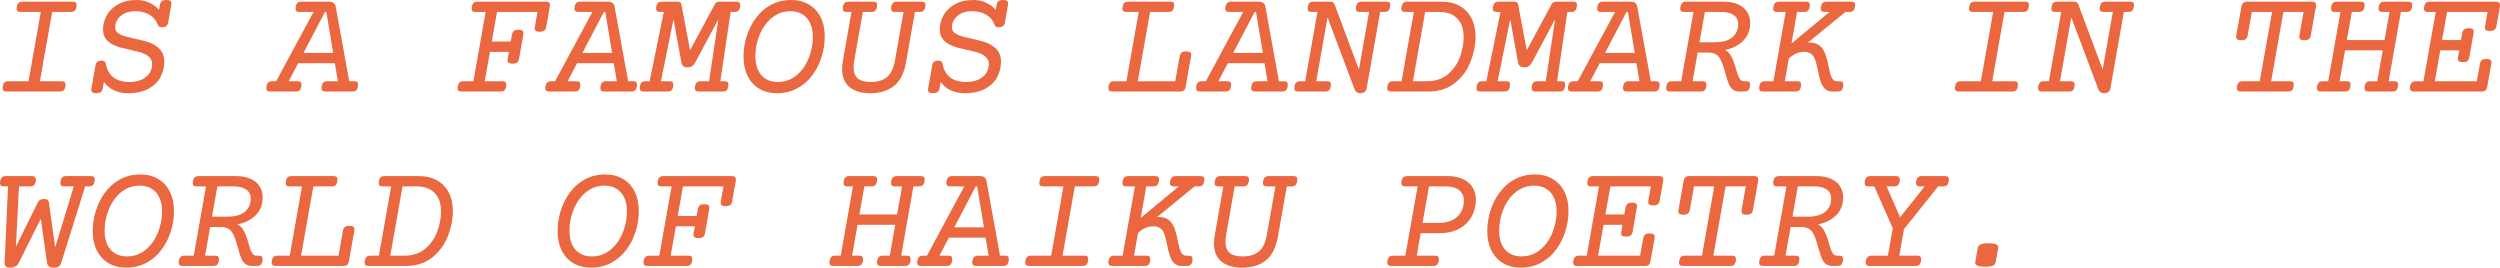 <?xml version="1.0" encoding="UTF-8"?> <svg xmlns="http://www.w3.org/2000/svg" viewBox="0 0 257.984 27.617" fill="none"><path d="M7.492 0.172C7.638 0.172 7.742 0.198 7.805 0.25C7.872 0.302 7.906 0.391 7.906 0.516C7.906 0.594 7.901 0.656 7.891 0.703C7.854 0.896 7.792 1.034 7.703 1.117C7.615 1.195 7.482 1.234 7.305 1.234H5.383L4.117 8.383H6.352C6.497 8.383 6.602 8.409 6.664 8.461C6.732 8.513 6.766 8.602 6.766 8.727C6.766 8.805 6.76 8.867 6.75 8.914C6.719 9.107 6.659 9.245 6.57 9.328C6.482 9.406 6.349 9.445 6.172 9.445H0.688C0.542 9.445 0.435 9.419 0.367 9.367C0.299 9.31 0.266 9.219 0.266 9.094C0.266 9.057 0.271 8.997 0.281 8.914C0.318 8.721 0.38 8.586 0.469 8.508C0.557 8.424 0.69 8.383 0.867 8.383H2.945L4.211 1.234H2.133C1.987 1.234 1.88 1.208 1.813 1.156C1.75 1.104 1.719 1.016 1.719 0.891C1.719 0.813 1.724 0.75 1.734 0.703C1.771 0.51 1.833 0.375 1.922 0.297C2.01 0.214 2.143 0.172 2.32 0.172H7.492Z" fill="#EA673F"></path><path d="M17.18 0C17.362 0 17.492 0.029 17.57 0.086C17.648 0.138 17.688 0.227 17.688 0.352C17.688 0.372 17.682 0.424 17.672 0.508L17.359 2.305C17.328 2.487 17.26 2.617 17.156 2.695C17.057 2.773 16.898 2.813 16.68 2.813C16.487 2.813 16.365 2.745 16.313 2.609C16.141 2.135 15.852 1.776 15.445 1.531C15.039 1.281 14.547 1.156 13.969 1.156C13.51 1.156 13.125 1.24 12.812 1.406C12.5 1.573 12.266 1.784 12.109 2.039C11.958 2.289 11.883 2.547 11.883 2.813C11.883 3.016 11.948 3.185 12.078 3.32C12.214 3.451 12.406 3.565 12.656 3.664C12.896 3.758 13.307 3.865 13.891 3.984C14.359 4.089 14.742 4.182 15.039 4.266C15.341 4.349 15.62 4.461 15.875 4.602C16.219 4.789 16.484 5.026 16.672 5.313C16.859 5.594 16.953 5.951 16.953 6.383C16.953 6.914 16.828 7.427 16.578 7.922C16.333 8.411 15.927 8.818 15.359 9.141C14.797 9.458 14.073 9.617 13.188 9.617C12.661 9.617 12.185 9.518 11.758 9.32C11.336 9.117 10.992 8.831 10.727 8.461L10.609 9.109C10.578 9.292 10.51 9.422 10.406 9.5C10.307 9.578 10.151 9.617 9.937 9.617C9.755 9.617 9.622 9.589 9.539 9.531C9.461 9.479 9.422 9.391 9.422 9.266C9.422 9.234 9.427 9.182 9.438 9.109L9.852 6.766C9.883 6.583 9.948 6.453 10.047 6.375C10.151 6.297 10.31 6.258 10.523 6.258C10.753 6.258 10.885 6.367 10.922 6.586C11.026 7.19 11.284 7.654 11.695 7.977C12.107 8.299 12.654 8.461 13.336 8.461C13.841 8.461 14.271 8.378 14.625 8.211C14.984 8.044 15.253 7.82 15.43 7.539C15.612 7.258 15.703 6.953 15.703 6.625C15.703 6.385 15.641 6.185 15.516 6.023C15.391 5.862 15.214 5.721 14.984 5.602C14.797 5.508 14.583 5.427 14.344 5.359C14.104 5.292 13.799 5.219 13.43 5.141C13.034 5.052 12.716 4.977 12.477 4.914C12.237 4.852 12.01 4.771 11.797 4.672C11.427 4.505 11.141 4.292 10.937 4.031C10.734 3.771 10.633 3.437 10.633 3.031C10.633 2.547 10.755 2.073 11 1.609C11.25 1.146 11.635 0.763 12.156 0.461C12.682 0.154 13.336 0 14.117 0C14.581 0 15.016 0.094 15.422 0.281C15.828 0.469 16.156 0.716 16.406 1.023L16.5 0.508C16.531 0.326 16.596 0.195 16.695 0.117C16.799 0.039 16.961 0 17.18 0Z" fill="#EA673F"></path><path d="M33.945 0.172C34.154 0.172 34.312 0.214 34.422 0.297C34.536 0.375 34.609 0.503 34.641 0.68L36.039 8.383H36.539C36.685 8.383 36.789 8.409 36.852 8.461C36.919 8.513 36.953 8.602 36.953 8.727C36.953 8.805 36.948 8.867 36.938 8.914C36.906 9.107 36.846 9.245 36.758 9.328C36.669 9.406 36.537 9.445 36.359 9.445H33.594C33.448 9.445 33.341 9.419 33.273 9.367C33.206 9.31 33.172 9.219 33.172 9.094C33.172 9.057 33.177 8.997 33.187 8.914C33.224 8.721 33.286 8.586 33.375 8.508C33.463 8.424 33.596 8.383 33.773 8.383H34.867L34.555 6.523H30.766L29.789 8.383H30.695C30.841 8.383 30.945 8.409 31.008 8.461C31.076 8.513 31.109 8.602 31.109 8.727C31.109 8.805 31.104 8.867 31.094 8.914C31.063 9.107 31.003 9.245 30.914 9.328C30.826 9.406 30.693 9.445 30.516 9.445H27.906C27.76 9.445 27.654 9.419 27.586 9.367C27.518 9.31 27.484 9.219 27.484 9.094C27.484 9.057 27.49 8.997 27.5 8.914C27.537 8.721 27.599 8.586 27.688 8.508C27.776 8.424 27.909 8.383 28.086 8.383H28.5L32.352 1.234H30.914C30.768 1.234 30.661 1.208 30.594 1.156C30.531 1.104 30.5 1.016 30.5 0.891C30.5 0.813 30.505 0.75 30.516 0.703C30.552 0.51 30.615 0.375 30.703 0.297C30.792 0.214 30.924 0.172 31.102 0.172H33.945ZM33.531 1.234L31.32 5.461H34.383L33.68 1.234H33.531Z" fill="#EA673F"></path><path d="M56.336 0.172C56.482 0.172 56.586 0.198 56.648 0.25C56.716 0.302 56.75 0.391 56.75 0.516C56.75 0.594 56.745 0.656 56.734 0.703L56.367 2.766C56.336 2.948 56.268 3.078 56.164 3.156C56.065 3.234 55.909 3.273 55.695 3.273C55.513 3.273 55.38 3.247 55.297 3.195C55.219 3.138 55.18 3.047 55.18 2.922C55.18 2.891 55.185 2.839 55.195 2.766L55.469 1.234H51.289L50.75 4.289H52.703L52.828 3.578C52.865 3.396 52.932 3.266 53.031 3.188C53.136 3.109 53.294 3.07 53.508 3.07C53.685 3.07 53.812 3.099 53.891 3.156C53.974 3.208 54.016 3.294 54.016 3.414C54.016 3.482 54.01 3.536 54 3.578L53.563 6.063C53.531 6.245 53.464 6.375 53.359 6.453C53.261 6.531 53.104 6.57 52.891 6.57C52.708 6.57 52.576 6.544 52.492 6.492C52.414 6.435 52.375 6.344 52.375 6.219C52.375 6.188 52.38 6.135 52.391 6.063L52.516 5.352H50.562L50.023 8.383H51.836C51.982 8.383 52.086 8.409 52.148 8.461C52.216 8.513 52.25 8.602 52.25 8.727C52.25 8.805 52.245 8.867 52.234 8.914C52.203 9.107 52.143 9.245 52.055 9.328C51.966 9.406 51.833 9.445 51.656 9.445H47.641C47.495 9.445 47.388 9.419 47.32 9.367C47.253 9.31 47.219 9.219 47.219 9.094C47.219 9.057 47.224 8.997 47.234 8.914C47.271 8.721 47.333 8.586 47.422 8.508C47.51 8.424 47.643 8.383 47.82 8.383H48.852L50.117 1.234H49.086C48.94 1.234 48.833 1.208 48.766 1.156C48.703 1.104 48.672 1.016 48.672 0.891C48.672 0.813 48.677 0.75 48.688 0.703C48.724 0.51 48.787 0.375 48.875 0.297C48.964 0.214 49.096 0.172 49.274 0.172H56.336Z" fill="#EA673F"></path><path d="M62.726 0.172C62.935 0.172 63.094 0.214 63.203 0.297C63.318 0.375 63.391 0.503 63.422 0.68L64.82 8.383H65.32C65.466 8.383 65.57 8.409 65.633 8.461C65.701 8.513 65.734 8.602 65.734 8.727C65.734 8.805 65.729 8.867 65.719 8.914C65.688 9.107 65.628 9.245 65.539 9.328C65.451 9.406 65.318 9.445 65.141 9.445H62.375C62.229 9.445 62.122 9.419 62.055 9.367C61.987 9.31 61.953 9.219 61.953 9.094C61.953 9.057 61.958 8.997 61.969 8.914C62.005 8.721 62.068 8.586 62.156 8.508C62.245 8.424 62.378 8.383 62.555 8.383H63.648L63.336 6.523H59.547L58.57 8.383H59.477C59.622 8.383 59.727 8.409 59.789 8.461C59.857 8.513 59.891 8.602 59.891 8.727C59.891 8.805 59.885 8.867 59.875 8.914C59.844 9.107 59.784 9.245 59.695 9.328C59.607 9.406 59.474 9.445 59.297 9.445H56.688C56.542 9.445 56.435 9.419 56.367 9.367C56.3 9.31 56.266 9.219 56.266 9.094C56.266 9.057 56.271 8.997 56.281 8.914C56.318 8.721 56.38 8.586 56.469 8.508C56.557 8.424 56.69 8.383 56.867 8.383H57.281L61.133 1.234H59.695C59.549 1.234 59.443 1.208 59.375 1.156C59.312 1.104 59.281 1.016 59.281 0.891C59.281 0.813 59.286 0.75 59.297 0.703C59.333 0.51 59.396 0.375 59.484 0.297C59.573 0.214 59.706 0.172 59.883 0.172H62.726ZM62.312 1.234L60.102 5.461H63.164L62.461 1.234H62.312Z" fill="#EA673F"></path><path d="M75.977 0.172C76.122 0.172 76.227 0.198 76.289 0.25C76.357 0.302 76.391 0.391 76.391 0.516C76.391 0.594 76.385 0.656 76.375 0.703C76.339 0.896 76.276 1.034 76.187 1.117C76.099 1.195 75.966 1.234 75.789 1.234H75.398L74.336 8.383H74.758C74.904 8.383 75.008 8.409 75.07 8.461C75.138 8.513 75.172 8.602 75.172 8.727C75.172 8.805 75.167 8.867 75.156 8.914C75.125 9.107 75.065 9.245 74.976 9.328C74.888 9.406 74.755 9.445 74.578 9.445H72.125C71.979 9.445 71.872 9.419 71.805 9.367C71.737 9.31 71.703 9.219 71.703 9.094C71.703 9.057 71.708 8.997 71.719 8.914C71.755 8.721 71.818 8.586 71.906 8.508C71.995 8.424 72.128 8.383 72.305 8.383H73.172L74.133 1.984L71.75 6.438C71.651 6.62 71.539 6.75 71.414 6.828C71.289 6.906 71.133 6.945 70.945 6.945C70.758 6.945 70.614 6.906 70.516 6.828C70.417 6.75 70.349 6.62 70.312 6.438L69.5 1.984L68.203 8.383H69.07C69.216 8.383 69.32 8.409 69.383 8.461C69.451 8.513 69.484 8.602 69.484 8.727C69.484 8.805 69.479 8.867 69.469 8.914C69.438 9.107 69.378 9.245 69.289 9.328C69.201 9.406 69.068 9.445 68.891 9.445H66.437C66.292 9.445 66.185 9.419 66.117 9.367C66.049 9.31 66.016 9.219 66.016 9.094C66.016 9.057 66.021 8.997 66.031 8.914C66.068 8.721 66.13 8.586 66.219 8.508C66.307 8.424 66.44 8.383 66.617 8.383H67.039L68.5 1.234H68.117C67.971 1.234 67.865 1.208 67.797 1.156C67.734 1.104 67.703 1.016 67.703 0.891C67.703 0.813 67.708 0.75 67.719 0.703C67.755 0.51 67.818 0.375 67.906 0.297C67.995 0.214 68.128 0.172 68.305 0.172H69.906C70.031 0.172 70.125 0.193 70.187 0.234C70.255 0.276 70.297 0.341 70.312 0.43L71.211 5.188L73.774 0.43C73.862 0.258 74.031 0.172 74.281 0.172H75.977Z" fill="#EA673F"></path><path d="M81.649 0C82.346 0 82.956 0.156 83.476 0.469C84.003 0.776 84.406 1.214 84.688 1.781C84.969 2.349 85.109 3.008 85.109 3.758C85.109 4.461 85.005 5.154 84.797 5.836C84.589 6.513 84.286 7.128 83.891 7.68C83.458 8.284 82.927 8.758 82.297 9.102C81.672 9.445 80.969 9.617 80.187 9.617C79.49 9.617 78.878 9.464 78.352 9.156C77.831 8.844 77.43 8.404 77.148 7.836C76.867 7.268 76.727 6.609 76.727 5.859C76.727 5.156 76.831 4.466 77.039 3.789C77.247 3.107 77.55 2.49 77.945 1.938C78.378 1.333 78.906 0.859 79.531 0.516C80.161 0.172 80.867 0 81.649 0ZM81.563 1.156C81.021 1.156 80.529 1.284 80.086 1.539C79.643 1.794 79.263 2.143 78.945 2.586C78.622 3.034 78.375 3.542 78.203 4.109C78.037 4.677 77.953 5.245 77.953 5.812C77.953 6.359 78.044 6.833 78.227 7.234C78.414 7.63 78.68 7.935 79.023 8.148C79.372 8.357 79.789 8.461 80.273 8.461C80.815 8.461 81.307 8.333 81.75 8.078C82.193 7.823 82.573 7.474 82.891 7.031C83.213 6.583 83.458 6.076 83.625 5.508C83.797 4.94 83.883 4.372 83.883 3.805C83.883 3.258 83.789 2.786 83.602 2.391C83.419 1.99 83.154 1.685 82.805 1.477C82.461 1.263 82.047 1.156 81.563 1.156Z" fill="#EA673F"></path><path d="M95.086 0.172C95.232 0.172 95.336 0.198 95.398 0.25C95.466 0.302 95.5 0.391 95.5 0.516C95.5 0.594 95.495 0.656 95.484 0.703C95.448 0.896 95.385 1.034 95.297 1.117C95.208 1.195 95.075 1.234 94.899 1.234H94.414L93.492 6.453C93.3 7.542 92.893 8.341 92.273 8.852C91.654 9.362 90.823 9.617 89.781 9.617C88.88 9.617 88.174 9.406 87.664 8.984C87.154 8.557 86.898 7.932 86.898 7.109C86.898 6.891 86.924 6.62 86.976 6.297L87.867 1.234H87.383C87.237 1.234 87.13 1.208 87.062 1.156C87 1.104 86.969 1.016 86.969 0.891C86.969 0.813 86.974 0.75 86.984 0.703C87.021 0.51 87.083 0.375 87.172 0.297C87.26 0.214 87.393 0.172 87.57 0.172H90.102C90.247 0.172 90.352 0.198 90.414 0.25C90.482 0.302 90.516 0.391 90.516 0.516C90.516 0.594 90.511 0.656 90.5 0.703C90.464 0.896 90.401 1.034 90.313 1.117C90.224 1.195 90.091 1.234 89.914 1.234H89.039L88.156 6.219C88.109 6.484 88.086 6.724 88.086 6.938C88.086 7.474 88.232 7.862 88.523 8.102C88.815 8.341 89.263 8.461 89.867 8.461C90.591 8.461 91.151 8.286 91.547 7.937C91.948 7.589 92.219 7.016 92.359 6.219L93.242 1.234H92.367C92.221 1.234 92.115 1.208 92.047 1.156C91.984 1.104 91.953 1.016 91.953 0.891C91.953 0.813 91.958 0.75 91.969 0.703C92.005 0.51 92.068 0.375 92.156 0.297C92.245 0.214 92.378 0.172 92.555 0.172H95.086Z" fill="#EA673F"></path><path d="M103.523 0C103.706 0 103.836 0.029 103.914 0.086C103.992 0.138 104.031 0.227 104.031 0.352C104.031 0.372 104.026 0.424 104.016 0.508L103.703 2.305C103.672 2.487 103.604 2.617 103.5 2.695C103.401 2.773 103.242 2.813 103.024 2.813C102.831 2.813 102.708 2.745 102.656 2.609C102.484 2.135 102.195 1.776 101.789 1.531C101.383 1.281 100.891 1.156 100.312 1.156C99.854 1.156 99.469 1.24 99.156 1.406C98.844 1.573 98.609 1.784 98.453 2.039C98.302 2.289 98.227 2.547 98.227 2.813C98.227 3.016 98.292 3.185 98.422 3.32C98.557 3.451 98.75 3.565 99 3.664C99.239 3.758 99.651 3.865 100.234 3.984C100.703 4.089 101.086 4.182 101.383 4.266C101.685 4.349 101.964 4.461 102.219 4.602C102.563 4.789 102.828 5.026 103.016 5.313C103.203 5.594 103.297 5.951 103.297 6.383C103.297 6.914 103.172 7.427 102.922 7.922C102.677 8.411 102.271 8.818 101.703 9.141C101.141 9.458 100.417 9.617 99.531 9.617C99.005 9.617 98.529 9.518 98.102 9.32C97.68 9.117 97.336 8.831 97.07 8.461L96.953 9.109C96.922 9.292 96.854 9.422 96.75 9.5C96.651 9.578 96.495 9.617 96.281 9.617C96.099 9.617 95.966 9.589 95.883 9.531C95.805 9.479 95.766 9.391 95.766 9.266C95.766 9.234 95.771 9.182 95.781 9.109L96.195 6.766C96.227 6.583 96.292 6.453 96.391 6.375C96.495 6.297 96.654 6.258 96.867 6.258C97.096 6.258 97.229 6.367 97.266 6.586C97.37 7.19 97.628 7.654 98.039 7.977C98.451 8.299 98.998 8.461 99.68 8.461C100.185 8.461 100.615 8.378 100.969 8.211C101.328 8.044 101.596 7.82 101.773 7.539C101.956 7.258 102.047 6.953 102.047 6.625C102.047 6.385 101.984 6.185 101.859 6.023C101.734 5.862 101.557 5.721 101.328 5.602C101.141 5.508 100.927 5.427 100.687 5.359C100.448 5.292 100.143 5.219 99.773 5.141C99.377 5.052 99.06 4.977 98.82 4.914C98.581 4.852 98.354 4.771 98.141 4.672C97.771 4.505 97.484 4.292 97.281 4.031C97.078 3.771 96.977 3.437 96.977 3.031C96.977 2.547 97.099 2.073 97.344 1.609C97.594 1.146 97.979 0.763 98.5 0.461C99.026 0.154 99.68 0 100.461 0C100.924 0 101.359 0.094 101.766 0.281C102.172 0.469 102.5 0.716 102.75 1.023L102.844 0.508C102.875 0.326 102.94 0.195 103.039 0.117C103.143 0.039 103.305 0 103.523 0Z" fill="#EA673F"></path><path d="M120.758 0.172C120.904 0.172 121.008 0.198 121.07 0.25C121.138 0.302 121.172 0.391 121.172 0.516C121.172 0.594 121.167 0.656 121.156 0.703C121.12 0.896 121.057 1.034 120.969 1.117C120.88 1.195 120.747 1.234 120.57 1.234H118.68L117.414 8.383H121.281L121.734 5.812C121.771 5.63 121.839 5.5 121.938 5.422C122.042 5.344 122.201 5.305 122.414 5.305C122.591 5.305 122.719 5.333 122.797 5.391C122.88 5.443 122.922 5.529 122.922 5.648C122.922 5.716 122.917 5.771 122.906 5.812L122.359 8.914C122.328 9.107 122.268 9.245 122.18 9.328C122.091 9.406 121.958 9.445 121.781 9.445H114.797C114.651 9.445 114.544 9.419 114.477 9.367C114.409 9.31 114.375 9.219 114.375 9.094C114.375 9.057 114.38 8.997 114.391 8.914C114.427 8.721 114.49 8.586 114.578 8.508C114.667 8.424 114.8 8.383 114.977 8.383H116.242L117.508 1.234H116.242C116.096 1.234 115.989 1.208 115.922 1.156C115.859 1.104 115.828 1.016 115.828 0.891C115.828 0.813 115.833 0.75 115.844 0.703C115.88 0.51 115.943 0.375 116.031 0.297C116.12 0.214 116.253 0.172 116.43 0.172H120.758Z" fill="#EA673F"></path><path d="M129.883 0.172C130.091 0.172 130.25 0.214 130.359 0.297C130.474 0.375 130.547 0.503 130.578 0.68L131.977 8.383H132.476C132.622 8.383 132.726 8.409 132.789 8.461C132.857 8.513 132.891 8.602 132.891 8.727C132.891 8.805 132.885 8.867 132.875 8.914C132.844 9.107 132.784 9.245 132.695 9.328C132.607 9.406 132.474 9.445 132.297 9.445H129.531C129.385 9.445 129.279 9.419 129.211 9.367C129.143 9.31 129.109 9.219 129.109 9.094C129.109 9.057 129.115 8.997 129.125 8.914C129.161 8.721 129.224 8.586 129.312 8.508C129.401 8.424 129.534 8.383 129.711 8.383H130.805L130.492 6.523H126.703L125.727 8.383H126.633C126.779 8.383 126.883 8.409 126.945 8.461C127.013 8.513 127.047 8.602 127.047 8.727C127.047 8.805 127.042 8.867 127.031 8.914C127 9.107 126.94 9.245 126.852 9.328C126.763 9.406 126.63 9.445 126.453 9.445H123.844C123.698 9.445 123.591 9.419 123.524 9.367C123.456 9.31 123.422 9.219 123.422 9.094C123.422 9.057 123.427 8.997 123.438 8.914C123.474 8.721 123.537 8.586 123.625 8.508C123.714 8.424 123.846 8.383 124.023 8.383H124.437L128.289 1.234H126.852C126.706 1.234 126.599 1.208 126.531 1.156C126.469 1.104 126.438 1.016 126.438 0.891C126.438 0.813 126.443 0.75 126.453 0.703C126.49 0.51 126.552 0.375 126.641 0.297C126.729 0.214 126.862 0.172 127.039 0.172H129.883ZM129.469 1.234L127.258 5.461H130.32L129.617 1.234H129.469Z" fill="#EA673F"></path><path d="M143.055 0.172C143.201 0.172 143.305 0.198 143.367 0.25C143.435 0.302 143.469 0.391 143.469 0.516C143.469 0.594 143.464 0.656 143.453 0.703C143.417 0.896 143.354 1.034 143.266 1.117C143.177 1.195 143.044 1.234 142.867 1.234H142.422L141.023 9.156C140.997 9.297 140.93 9.409 140.82 9.492C140.711 9.576 140.557 9.617 140.359 9.617C140.073 9.617 139.878 9.474 139.774 9.187L137.016 1.844H136.984L135.828 8.383H136.93C137.075 8.383 137.18 8.409 137.242 8.461C137.31 8.513 137.344 8.602 137.344 8.727C137.344 8.805 137.338 8.867 137.328 8.914C137.297 9.107 137.237 9.245 137.148 9.328C137.06 9.406 136.927 9.445 136.75 9.445H133.984C133.839 9.445 133.732 9.419 133.664 9.367C133.596 9.31 133.562 9.219 133.562 9.094C133.562 9.057 133.568 8.997 133.578 8.914C133.615 8.721 133.677 8.586 133.766 8.508C133.854 8.424 133.987 8.383 134.164 8.383H134.688L135.953 1.234H135.352C135.206 1.234 135.099 1.208 135.031 1.156C134.969 1.104 134.938 1.016 134.938 0.891C134.938 0.813 134.943 0.75 134.953 0.703C134.99 0.51 135.052 0.375 135.141 0.297C135.229 0.214 135.362 0.172 135.539 0.172H137.289C137.508 0.172 137.643 0.245 137.695 0.391L140.211 7.117H140.242L141.281 1.234H140.336C140.19 1.234 140.083 1.208 140.016 1.156C139.953 1.104 139.922 1.016 139.922 0.891C139.922 0.813 139.927 0.75 139.938 0.703C139.974 0.51 140.037 0.375 140.125 0.297C140.214 0.214 140.346 0.172 140.523 0.172H143.055Z" fill="#EA673F"></path><path d="M148.773 0.172C149.482 0.172 150.099 0.318 150.625 0.609C151.151 0.901 151.555 1.32 151.836 1.867C152.122 2.409 152.266 3.049 152.266 3.789C152.266 4.607 152.099 5.453 151.766 6.328C151.438 7.198 150.906 7.935 150.172 8.539C149.437 9.143 148.505 9.445 147.375 9.445H143.578C143.432 9.445 143.326 9.419 143.258 9.367C143.19 9.31 143.156 9.219 143.156 9.094C143.156 9.057 143.161 8.997 143.172 8.914C143.208 8.721 143.271 8.586 143.359 8.508C143.448 8.424 143.581 8.383 143.758 8.383H144.633L145.898 1.234H145.023C144.878 1.234 144.771 1.208 144.703 1.156C144.641 1.104 144.609 1.016 144.609 0.891C144.609 0.813 144.614 0.75 144.625 0.703C144.661 0.51 144.724 0.375 144.812 0.297C144.901 0.214 145.034 0.172 145.211 0.172H148.773ZM145.805 8.383H147.258C148.133 8.383 148.851 8.143 149.414 7.664C149.982 7.185 150.393 6.596 150.648 5.898C150.909 5.195 151.039 4.505 151.039 3.828C151.039 2.99 150.818 2.349 150.375 1.906C149.937 1.458 149.32 1.234 148.524 1.234H147.07L145.805 8.383Z" fill="#EA673F"></path><path d="M162.32 0.172C162.466 0.172 162.57 0.198 162.633 0.25C162.7 0.302 162.734 0.391 162.734 0.516C162.734 0.594 162.729 0.656 162.719 0.703C162.682 0.896 162.62 1.034 162.531 1.117C162.443 1.195 162.31 1.234 162.133 1.234H161.742L160.68 8.383H161.101C161.247 8.383 161.351 8.409 161.414 8.461C161.482 8.513 161.516 8.602 161.516 8.727C161.516 8.805 161.51 8.867 161.5 8.914C161.469 9.107 161.409 9.245 161.32 9.328C161.232 9.406 161.099 9.445 160.922 9.445H158.469C158.323 9.445 158.216 9.419 158.148 9.367C158.081 9.31 158.047 9.219 158.047 9.094C158.047 9.057 158.052 8.997 158.062 8.914C158.099 8.721 158.161 8.586 158.25 8.508C158.339 8.424 158.471 8.383 158.648 8.383H159.516L160.477 1.984L158.094 6.438C157.995 6.62 157.883 6.75 157.758 6.828C157.633 6.906 157.476 6.945 157.289 6.945C157.101 6.945 156.958 6.906 156.859 6.828C156.761 6.75 156.693 6.62 156.656 6.438L155.844 1.984L154.547 8.383H155.414C155.56 8.383 155.664 8.409 155.727 8.461C155.794 8.513 155.828 8.602 155.828 8.727C155.828 8.805 155.823 8.867 155.813 8.914C155.781 9.107 155.721 9.245 155.633 9.328C155.544 9.406 155.411 9.445 155.234 9.445H152.781C152.636 9.445 152.529 9.419 152.461 9.367C152.393 9.31 152.359 9.219 152.359 9.094C152.359 9.057 152.365 8.997 152.375 8.914C152.412 8.721 152.474 8.586 152.563 8.508C152.651 8.424 152.784 8.383 152.961 8.383H153.383L154.844 1.234H154.461C154.315 1.234 154.208 1.208 154.141 1.156C154.078 1.104 154.047 1.016 154.047 0.891C154.047 0.813 154.052 0.75 154.062 0.703C154.099 0.51 154.161 0.375 154.25 0.297C154.339 0.214 154.471 0.172 154.648 0.172H156.25C156.375 0.172 156.469 0.193 156.531 0.234C156.599 0.276 156.641 0.341 156.656 0.43L157.555 5.188L160.117 0.43C160.206 0.258 160.375 0.172 160.625 0.172H162.32Z" fill="#EA673F"></path><path d="M168.258 0.172C168.466 0.172 168.625 0.214 168.734 0.297C168.849 0.375 168.922 0.503 168.953 0.68L170.352 8.383H170.852C170.997 8.383 171.102 8.409 171.164 8.461C171.232 8.513 171.266 8.602 171.266 8.727C171.266 8.805 171.26 8.867 171.25 8.914C171.219 9.107 171.159 9.245 171.07 9.328C170.982 9.406 170.849 9.445 170.672 9.445H167.906C167.76 9.445 167.654 9.419 167.586 9.367C167.518 9.31 167.484 9.219 167.484 9.094C167.484 9.057 167.49 8.997 167.5 8.914C167.536 8.721 167.599 8.586 167.688 8.508C167.776 8.424 167.909 8.383 168.086 8.383H169.18L168.867 6.523H165.078L164.102 8.383H165.008C165.154 8.383 165.258 8.409 165.32 8.461C165.388 8.513 165.422 8.602 165.422 8.727C165.422 8.805 165.417 8.867 165.406 8.914C165.375 9.107 165.315 9.245 165.226 9.328C165.138 9.406 165.005 9.445 164.828 9.445H162.219C162.073 9.445 161.966 9.419 161.898 9.367C161.831 9.31 161.797 9.219 161.797 9.094C161.797 9.057 161.802 8.997 161.812 8.914C161.849 8.721 161.911 8.586 162 8.508C162.088 8.424 162.221 8.383 162.398 8.383H162.812L166.664 1.234H165.226C165.081 1.234 164.974 1.208 164.906 1.156C164.844 1.104 164.813 1.016 164.813 0.891C164.813 0.813 164.818 0.75 164.828 0.703C164.865 0.51 164.927 0.375 165.016 0.297C165.104 0.214 165.237 0.172 165.414 0.172H168.258ZM167.844 1.234L165.633 5.461H168.695L167.992 1.234H167.844Z" fill="#EA673F"></path><path d="M177.867 0.172C178.445 0.172 178.94 0.266 179.352 0.453C179.763 0.635 180.076 0.893 180.289 1.227C180.503 1.555 180.609 1.935 180.609 2.367C180.609 3.107 180.37 3.719 179.891 4.203C179.411 4.682 178.784 5 178.008 5.156C178.258 5.276 178.461 5.474 178.617 5.75C178.737 5.958 178.833 6.167 178.906 6.375C178.984 6.578 179.062 6.823 179.141 7.109C179.229 7.406 179.305 7.643 179.367 7.82C179.44 8.003 179.523 8.143 179.617 8.242C179.711 8.336 179.828 8.383 179.969 8.383H180.188C180.333 8.383 180.438 8.409 180.5 8.461C180.568 8.513 180.602 8.602 180.602 8.727C180.602 8.805 180.596 8.867 180.586 8.914C180.55 9.107 180.487 9.245 180.398 9.328C180.31 9.406 180.177 9.445 180 9.445H179.516C179.203 9.445 178.953 9.365 178.766 9.203C178.578 9.036 178.419 8.755 178.289 8.359C178.2 8.094 178.112 7.802 178.023 7.484C177.94 7.177 177.862 6.917 177.789 6.703C177.716 6.49 177.625 6.284 177.516 6.086C177.396 5.862 177.234 5.695 177.031 5.586C176.828 5.477 176.57 5.422 176.258 5.422H175.187L174.664 8.383H175.68C175.826 8.383 175.93 8.409 175.992 8.461C176.06 8.513 176.094 8.602 176.094 8.727C176.094 8.805 176.089 8.867 176.078 8.914C176.047 9.107 175.987 9.245 175.898 9.328C175.81 9.406 175.677 9.445 175.5 9.445H172.359C172.214 9.445 172.107 9.419 172.039 9.367C171.971 9.31 171.938 9.219 171.938 9.094C171.938 9.057 171.943 8.997 171.953 8.914C171.99 8.721 172.052 8.586 172.141 8.508C172.229 8.424 172.362 8.383 172.539 8.383H173.492L174.758 1.234H173.805C173.659 1.234 173.552 1.208 173.484 1.156C173.422 1.104 173.391 1.016 173.391 0.891C173.391 0.813 173.396 0.75 173.406 0.703C173.443 0.51 173.505 0.375 173.594 0.297C173.682 0.214 173.815 0.172 173.992 0.172H177.867ZM175.375 4.359H176.961C177.893 4.359 178.56 4.128 178.961 3.664C179.237 3.346 179.375 2.953 179.375 2.484C179.375 2.083 179.221 1.776 178.914 1.563C178.607 1.344 178.167 1.234 177.594 1.234H175.93L175.375 4.359Z" fill="#EA673F"></path><path d="M191.023 0.172C191.169 0.172 191.273 0.198 191.336 0.25C191.404 0.302 191.437 0.391 191.437 0.516C191.437 0.594 191.432 0.656 191.422 0.703C191.385 0.896 191.323 1.034 191.234 1.117C191.146 1.195 191.013 1.234 190.836 1.234H190.43L186.562 4.398C186.604 4.393 186.667 4.391 186.75 4.391C187.068 4.391 187.341 4.453 187.57 4.578C187.805 4.698 188.005 4.896 188.172 5.172C188.297 5.385 188.396 5.625 188.469 5.891C188.547 6.151 188.625 6.474 188.703 6.859C188.714 6.917 188.742 7.055 188.789 7.273C188.836 7.492 188.888 7.674 188.945 7.82C189.013 8.003 189.094 8.143 189.188 8.242C189.287 8.336 189.406 8.383 189.547 8.383H189.805C189.95 8.383 190.055 8.409 190.117 8.461C190.185 8.513 190.219 8.602 190.219 8.727C190.219 8.805 190.213 8.867 190.203 8.914C190.172 9.107 190.112 9.245 190.023 9.328C189.935 9.406 189.802 9.445 189.625 9.445H189.024C188.779 9.445 188.555 9.359 188.352 9.187C188.154 9.016 187.992 8.74 187.867 8.359C187.799 8.161 187.74 7.945 187.687 7.711C187.641 7.471 187.612 7.328 187.602 7.281C187.529 6.932 187.464 6.659 187.406 6.461C187.354 6.258 187.284 6.07 187.195 5.898C187.102 5.721 186.963 5.586 186.781 5.492C186.604 5.398 186.391 5.352 186.141 5.352C185.917 5.352 185.693 5.391 185.469 5.469C185.25 5.547 185.05 5.661 184.867 5.812L184.594 6.039L184.18 8.383H185.445C185.591 8.383 185.695 8.409 185.758 8.461C185.825 8.513 185.859 8.602 185.859 8.727C185.859 8.805 185.854 8.867 185.844 8.914C185.812 9.107 185.752 9.245 185.664 9.328C185.576 9.406 185.443 9.445 185.266 9.445H181.953C181.807 9.445 181.7 9.419 181.633 9.367C181.565 9.31 181.531 9.219 181.531 9.094C181.531 9.057 181.537 8.997 181.547 8.914C181.583 8.721 181.646 8.586 181.734 8.508C181.823 8.424 181.956 8.383 182.133 8.383H183.008L184.273 1.234H183.398C183.253 1.234 183.146 1.208 183.078 1.156C183.016 1.104 182.984 1.016 182.984 0.891C182.984 0.813 182.99 0.75 183 0.703C183.036 0.51 183.099 0.375 183.187 0.297C183.276 0.214 183.409 0.172 183.586 0.172H186.351C186.497 0.172 186.601 0.198 186.664 0.25C186.732 0.302 186.766 0.391 186.766 0.516C186.766 0.594 186.76 0.656 186.75 0.703C186.713 0.896 186.651 1.034 186.562 1.117C186.474 1.195 186.341 1.234 186.164 1.234H185.445L184.875 4.484L188.797 1.234H188.305C188.159 1.234 188.052 1.208 187.984 1.156C187.922 1.104 187.891 1.016 187.891 0.891C187.891 0.813 187.896 0.75 187.906 0.703C187.943 0.51 188.005 0.375 188.094 0.297C188.182 0.214 188.315 0.172 188.492 0.172H191.023Z" fill="#EA673F"></path><path d="M208.961 0.172C209.107 0.172 209.211 0.198 209.273 0.25C209.341 0.302 209.375 0.391 209.375 0.516C209.375 0.594 209.37 0.656 209.359 0.703C209.323 0.896 209.26 1.034 209.172 1.117C209.083 1.195 208.951 1.234 208.773 1.234H206.851L205.586 8.383H207.82C207.966 8.383 208.07 8.409 208.133 8.461C208.201 8.513 208.234 8.602 208.234 8.727C208.234 8.805 208.229 8.867 208.219 8.914C208.187 9.107 208.128 9.245 208.039 9.328C207.95 9.406 207.818 9.445 207.641 9.445H202.156C202.011 9.445 201.904 9.419 201.836 9.367C201.768 9.31 201.734 9.219 201.734 9.094C201.734 9.057 201.74 8.997 201.75 8.914C201.787 8.721 201.849 8.586 201.938 8.508C202.026 8.424 202.159 8.383 202.336 8.383H204.414L205.68 1.234H203.602C203.456 1.234 203.349 1.208 203.281 1.156C203.219 1.104 203.187 1.016 203.187 0.891C203.187 0.813 203.193 0.75 203.203 0.703C203.24 0.51 203.302 0.375 203.391 0.297C203.479 0.214 203.612 0.172 203.789 0.172H208.961Z" fill="#EA673F"></path><path d="M219.805 0.172C219.95 0.172 220.055 0.198 220.117 0.25C220.185 0.302 220.219 0.391 220.219 0.516C220.219 0.594 220.214 0.656 220.203 0.703C220.167 0.896 220.104 1.034 220.016 1.117C219.927 1.195 219.794 1.234 219.617 1.234H219.172L217.774 9.156C217.747 9.297 217.68 9.409 217.57 9.492C217.461 9.576 217.307 9.617 217.109 9.617C216.823 9.617 216.628 9.474 216.523 9.187L213.766 1.844H213.734L212.578 8.383H213.68C213.826 8.383 213.93 8.409 213.992 8.461C214.06 8.513 214.094 8.602 214.094 8.727C214.094 8.805 214.089 8.867 214.078 8.914C214.047 9.107 213.987 9.245 213.899 9.328C213.81 9.406 213.677 9.445 213.5 9.445H210.734C210.588 9.445 210.482 9.419 210.414 9.367C210.346 9.31 210.313 9.219 210.313 9.094C210.313 9.057 210.318 8.997 210.328 8.914C210.365 8.721 210.427 8.586 210.516 8.508C210.604 8.424 210.737 8.383 210.914 8.383H211.437L212.703 1.234H212.102C211.956 1.234 211.849 1.208 211.781 1.156C211.719 1.104 211.687 1.016 211.687 0.891C211.687 0.813 211.693 0.75 211.703 0.703C211.74 0.51 211.802 0.375 211.891 0.297C211.979 0.214 212.112 0.172 212.289 0.172H214.039C214.258 0.172 214.393 0.245 214.445 0.391L216.961 7.117H216.992L218.031 1.234H217.086C216.94 1.234 216.833 1.208 216.766 1.156C216.703 1.104 216.672 1.016 216.672 0.891C216.672 0.813 216.677 0.75 216.687 0.703C216.724 0.51 216.786 0.375 216.875 0.297C216.964 0.214 217.096 0.172 217.273 0.172H219.805Z" fill="#EA673F"></path><path d="M238.586 0.172C238.732 0.172 238.836 0.198 238.899 0.25C238.966 0.302 239 0.391 239 0.516C239 0.594 238.995 0.656 238.984 0.703L238.461 3.648C238.43 3.831 238.362 3.961 238.258 4.039C238.159 4.117 238.003 4.156 237.789 4.156C237.607 4.156 237.474 4.13 237.391 4.078C237.312 4.021 237.273 3.93 237.273 3.805C237.273 3.773 237.279 3.721 237.289 3.648L237.719 1.234H235.633L234.367 8.383H236.289C236.435 8.383 236.539 8.409 236.602 8.461C236.669 8.513 236.703 8.602 236.703 8.727C236.703 8.805 236.698 8.867 236.687 8.914C236.656 9.107 236.596 9.245 236.508 9.328C236.419 9.406 236.286 9.445 236.109 9.445H231.25C231.104 9.445 230.998 9.419 230.93 9.367C230.862 9.31 230.828 9.219 230.828 9.094C230.828 9.057 230.833 8.997 230.844 8.914C230.88 8.721 230.943 8.586 231.031 8.508C231.12 8.424 231.252 8.383 231.43 8.383H233.195L234.461 1.234H232.375L231.945 3.648C231.914 3.831 231.846 3.961 231.742 4.039C231.643 4.117 231.487 4.156 231.273 4.156C231.091 4.156 230.958 4.13 230.875 4.078C230.797 4.021 230.758 3.93 230.758 3.805C230.758 3.773 230.763 3.721 230.774 3.648L231.297 0.703C231.333 0.51 231.396 0.375 231.484 0.297C231.573 0.214 231.706 0.172 231.883 0.172H238.586Z" fill="#EA673F"></path><path d="M248.508 0.172C248.654 0.172 248.758 0.198 248.82 0.25C248.888 0.302 248.922 0.391 248.922 0.516C248.922 0.594 248.917 0.656 248.906 0.703C248.87 0.896 248.807 1.034 248.719 1.117C248.63 1.195 248.497 1.234 248.32 1.234H247.758L246.492 8.383H247.055C247.201 8.383 247.305 8.409 247.367 8.461C247.435 8.513 247.469 8.602 247.469 8.727C247.469 8.805 247.464 8.867 247.453 8.914C247.422 9.107 247.362 9.245 247.274 9.328C247.185 9.406 247.052 9.445 246.875 9.445H244.422C244.276 9.445 244.169 9.419 244.101 9.367C244.034 9.31 244 9.219 244 9.094C244 9.057 244.005 8.997 244.016 8.914C244.052 8.721 244.114 8.586 244.203 8.508C244.292 8.424 244.424 8.383 244.602 8.383H245.32L245.883 5.195H241.992L241.43 8.383H242.148C242.294 8.383 242.398 8.409 242.461 8.461C242.529 8.513 242.563 8.602 242.563 8.727C242.563 8.805 242.557 8.867 242.547 8.914C242.516 9.107 242.456 9.245 242.367 9.328C242.279 9.406 242.146 9.445 241.969 9.445H239.516C239.37 9.445 239.263 9.419 239.195 9.367C239.128 9.31 239.094 9.219 239.094 9.094C239.094 9.057 239.099 8.997 239.109 8.914C239.146 8.721 239.208 8.586 239.297 8.508C239.386 8.424 239.518 8.383 239.695 8.383H240.258L241.523 1.234H240.961C240.815 1.234 240.708 1.208 240.641 1.156C240.578 1.104 240.547 1.016 240.547 0.891C240.547 0.813 240.552 0.75 240.562 0.703C240.599 0.51 240.661 0.375 240.75 0.297C240.839 0.214 240.971 0.172 241.148 0.172H243.601C243.747 0.172 243.851 0.198 243.914 0.25C243.982 0.302 244.016 0.391 244.016 0.516C244.016 0.594 244.01 0.656 244 0.703C243.963 0.896 243.901 1.034 243.812 1.117C243.724 1.195 243.591 1.234 243.414 1.234H242.695L242.18 4.133H246.07L246.586 1.234H245.867C245.721 1.234 245.615 1.208 245.547 1.156C245.484 1.104 245.453 1.016 245.453 0.891C245.453 0.813 245.458 0.75 245.469 0.703C245.505 0.51 245.568 0.375 245.656 0.297C245.745 0.214 245.878 0.172 246.055 0.172H248.508Z" fill="#EA673F"></path><path d="M257.569 0.172C257.717 0.172 257.819 0.198 257.882 0.25C257.949 0.302 257.984 0.391 257.984 0.516C257.984 0.594 257.979 0.656 257.969 0.703L257.617 2.688C257.587 2.87 257.519 3 257.414 3.078C257.314 3.156 257.159 3.195 256.944 3.195C256.762 3.195 256.629 3.169 256.547 3.117C256.469 3.06 256.429 2.969 256.429 2.844C256.429 2.813 256.434 2.76 256.444 2.688L256.702 1.234H252.522L252.007 4.133H253.962L254.087 3.422C254.122 3.24 254.19 3.109 254.29 3.031C254.392 2.953 254.552 2.914 254.765 2.914C254.942 2.914 255.07 2.943 255.15 3C255.232 3.052 255.275 3.138 255.275 3.258C255.275 3.326 255.267 3.38 255.257 3.422L254.82 5.906C254.79 6.089 254.722 6.219 254.617 6.297C254.517 6.375 254.362 6.414 254.15 6.414C253.967 6.414 253.832 6.388 253.75 6.336C253.672 6.279 253.632 6.188 253.632 6.063C253.632 6.031 253.637 5.979 253.65 5.906L253.775 5.195H251.82L251.257 8.383H255.595L255.915 6.594C255.944 6.411 256.009 6.281 256.109 6.203C256.214 6.125 256.372 6.086 256.587 6.086C256.769 6.086 256.899 6.115 256.977 6.172C257.059 6.224 257.102 6.312 257.102 6.438C257.102 6.469 257.097 6.521 257.087 6.594L256.672 8.914C256.639 9.107 256.582 9.245 256.492 9.328C256.404 9.406 256.272 9.445 256.094 9.445H249.109C248.964 9.445 248.857 9.419 248.789 9.367C248.721 9.31 248.687 9.219 248.687 9.094C248.687 9.057 248.693 8.997 248.703 8.914C248.74 8.721 248.802 8.586 248.891 8.508C248.979 8.424 249.112 8.383 249.289 8.383H250.085L251.352 1.234H250.555C250.41 1.234 250.302 1.208 250.235 1.156C250.172 1.104 250.14 1.016 250.14 0.891C250.14 0.813 250.145 0.75 250.157 0.703C250.192 0.51 250.255 0.375 250.345 0.297C250.432 0.214 250.565 0.172 250.742 0.172H257.569Z" fill="#EA673F"></path><path d="M9.367 18.172C9.513 18.172 9.617 18.198 9.68 18.25C9.747 18.302 9.781 18.391 9.781 18.516C9.781 18.594 9.776 18.656 9.766 18.703C9.729 18.896 9.667 19.034 9.578 19.117C9.49 19.195 9.357 19.234 9.18 19.234H8.789L6.32 27.109C6.258 27.297 6.167 27.427 6.047 27.5C5.927 27.578 5.766 27.617 5.562 27.617C5.13 27.617 4.893 27.448 4.852 27.109L4.211 22.57L1.945 27.109C1.779 27.448 1.479 27.617 1.047 27.617C0.844 27.617 0.695 27.578 0.602 27.5C0.513 27.422 0.471 27.292 0.477 27.109L0.828 19.234H0.414C0.268 19.234 0.161 19.208 0.094 19.156C0.031 19.104 0 19.016 0 18.891C0 18.813 0.005 18.75 0.016 18.703C0.052 18.51 0.115 18.375 0.203 18.297C0.292 18.214 0.424 18.172 0.602 18.172H3.289C3.435 18.172 3.539 18.198 3.602 18.25C3.669 18.302 3.703 18.391 3.703 18.516C3.703 18.594 3.698 18.656 3.688 18.703C3.651 18.896 3.589 19.034 3.5 19.117C3.411 19.195 3.279 19.234 3.102 19.234H1.961L1.641 25.461L3.898 20.898C4.023 20.654 4.234 20.531 4.531 20.531C4.698 20.531 4.82 20.557 4.898 20.609C4.977 20.661 5.023 20.74 5.039 20.844L5.695 25.516L7.617 19.234H6.648C6.503 19.234 6.396 19.208 6.328 19.156C6.266 19.104 6.234 19.016 6.234 18.891C6.234 18.813 6.24 18.75 6.25 18.703C6.286 18.51 6.349 18.375 6.438 18.297C6.526 18.214 6.659 18.172 6.836 18.172H9.367Z" fill="#EA673F"></path><path d="M14.492 18C15.19 18 15.799 18.156 16.32 18.469C16.846 18.776 17.25 19.214 17.531 19.781C17.812 20.349 17.953 21.008 17.953 21.758C17.953 22.461 17.849 23.154 17.641 23.836C17.432 24.513 17.13 25.128 16.734 25.68C16.302 26.284 15.771 26.758 15.141 27.102C14.516 27.445 13.812 27.617 13.031 27.617C12.333 27.617 11.721 27.464 11.195 27.156C10.674 26.844 10.273 26.404 9.992 25.836C9.711 25.268 9.57 24.609 9.57 23.859C9.57 23.156 9.674 22.466 9.883 21.789C10.091 21.107 10.393 20.49 10.789 19.937C11.221 19.333 11.75 18.859 12.375 18.516C13.005 18.172 13.711 18 14.492 18ZM14.406 19.156C13.865 19.156 13.372 19.284 12.93 19.539C12.487 19.794 12.107 20.143 11.789 20.586C11.466 21.034 11.219 21.542 11.047 22.109C10.88 22.677 10.797 23.245 10.797 23.813C10.797 24.359 10.888 24.833 11.07 25.234C11.258 25.63 11.523 25.935 11.867 26.148C12.216 26.357 12.633 26.461 13.117 26.461C13.659 26.461 14.151 26.333 14.594 26.078C15.036 25.823 15.417 25.474 15.734 25.031C16.057 24.583 16.302 24.076 16.469 23.508C16.641 22.94 16.727 22.372 16.727 21.805C16.727 21.258 16.633 20.786 16.445 20.391C16.263 19.99 15.997 19.685 15.648 19.477C15.305 19.263 14.891 19.156 14.406 19.156Z" fill="#EA673F"></path><path d="M24.367 18.172C24.945 18.172 25.44 18.266 25.852 18.453C26.263 18.635 26.576 18.893 26.789 19.227C27.003 19.555 27.109 19.935 27.109 20.367C27.109 21.107 26.87 21.719 26.391 22.203C25.911 22.682 25.284 23 24.508 23.156C24.758 23.276 24.961 23.474 25.117 23.75C25.237 23.958 25.333 24.167 25.406 24.375C25.484 24.578 25.562 24.823 25.641 25.109C25.729 25.406 25.805 25.643 25.867 25.82C25.94 26.003 26.023 26.143 26.117 26.242C26.211 26.336 26.328 26.383 26.469 26.383H26.687C26.833 26.383 26.938 26.409 27 26.461C27.068 26.513 27.102 26.602 27.102 26.727C27.102 26.805 27.096 26.867 27.086 26.914C27.049 27.107 26.987 27.245 26.898 27.328C26.81 27.406 26.677 27.445 26.5 27.445H26.016C25.703 27.445 25.453 27.365 25.266 27.203C25.078 27.036 24.919 26.755 24.789 26.359C24.701 26.094 24.612 25.802 24.523 25.484C24.44 25.177 24.362 24.917 24.289 24.703C24.216 24.49 24.125 24.284 24.016 24.086C23.896 23.862 23.734 23.695 23.531 23.586C23.328 23.477 23.07 23.422 22.758 23.422H21.688L21.164 26.383H22.18C22.326 26.383 22.43 26.409 22.492 26.461C22.56 26.513 22.594 26.602 22.594 26.727C22.594 26.805 22.589 26.867 22.578 26.914C22.547 27.107 22.487 27.245 22.398 27.328C22.31 27.406 22.177 27.445 22 27.445H18.859C18.714 27.445 18.607 27.419 18.539 27.367C18.471 27.31 18.438 27.219 18.438 27.094C18.438 27.057 18.443 26.997 18.453 26.914C18.49 26.721 18.552 26.586 18.641 26.508C18.729 26.424 18.862 26.383 19.039 26.383H19.992L21.258 19.234H20.305C20.159 19.234 20.052 19.208 19.984 19.156C19.922 19.104 19.891 19.016 19.891 18.891C19.891 18.813 19.896 18.75 19.906 18.703C19.943 18.51 20.005 18.375 20.094 18.297C20.182 18.214 20.315 18.172 20.492 18.172H24.367ZM21.875 22.359H23.461C24.393 22.359 25.06 22.128 25.461 21.664C25.737 21.346 25.875 20.953 25.875 20.484C25.875 20.083 25.721 19.776 25.414 19.562C25.107 19.344 24.667 19.234 24.094 19.234H22.43L21.875 22.359Z" fill="#EA673F"></path><path d="M34.414 18.172C34.56 18.172 34.664 18.198 34.727 18.25C34.794 18.302 34.828 18.391 34.828 18.516C34.828 18.594 34.823 18.656 34.812 18.703C34.776 18.896 34.714 19.034 34.625 19.117C34.536 19.195 34.404 19.234 34.227 19.234H32.336L31.07 26.383H34.937L35.391 23.813C35.427 23.63 35.495 23.5 35.594 23.422C35.698 23.344 35.857 23.305 36.07 23.305C36.247 23.305 36.375 23.333 36.453 23.391C36.537 23.443 36.578 23.529 36.578 23.648C36.578 23.716 36.573 23.771 36.563 23.813L36.016 26.914C35.984 27.107 35.925 27.245 35.836 27.328C35.747 27.406 35.615 27.445 35.438 27.445H28.453C28.307 27.445 28.201 27.419 28.133 27.367C28.065 27.31 28.031 27.219 28.031 27.094C28.031 27.057 28.037 26.997 28.047 26.914C28.083 26.721 28.146 26.586 28.234 26.508C28.323 26.424 28.456 26.383 28.633 26.383H29.898L31.164 19.234H29.898C29.753 19.234 29.646 19.208 29.578 19.156C29.516 19.104 29.484 19.016 29.484 18.891C29.484 18.813 29.489 18.75 29.5 18.703C29.536 18.51 29.599 18.375 29.687 18.297C29.776 18.214 29.909 18.172 30.086 18.172H34.414Z" fill="#EA673F"></path><path d="M43.242 18.172C43.951 18.172 44.568 18.318 45.094 18.609C45.62 18.901 46.023 19.32 46.305 19.867C46.591 20.409 46.734 21.049 46.734 21.789C46.734 22.607 46.568 23.453 46.234 24.328C45.906 25.198 45.375 25.935 44.641 26.539C43.906 27.143 42.974 27.445 41.844 27.445H38.047C37.901 27.445 37.794 27.419 37.726 27.367C37.659 27.31 37.625 27.219 37.625 27.094C37.625 27.057 37.63 26.997 37.641 26.914C37.677 26.721 37.739 26.586 37.828 26.508C37.917 26.424 38.049 26.383 38.227 26.383H39.102L40.367 19.234H39.492C39.346 19.234 39.24 19.208 39.172 19.156C39.109 19.104 39.078 19.016 39.078 18.891C39.078 18.813 39.083 18.75 39.094 18.703C39.13 18.51 39.193 18.375 39.281 18.297C39.37 18.214 39.503 18.172 39.68 18.172H43.242ZM40.274 26.383H41.726C42.602 26.383 43.32 26.143 43.883 25.664C44.451 25.185 44.862 24.596 45.117 23.898C45.378 23.195 45.508 22.505 45.508 21.828C45.508 20.99 45.287 20.349 44.844 19.906C44.406 19.458 43.789 19.234 42.992 19.234H41.539L40.274 26.383Z" fill="#EA673F"></path><path d="M62.461 18C63.159 18 63.768 18.156 64.289 18.469C64.815 18.776 65.219 19.214 65.5 19.781C65.781 20.349 65.922 21.008 65.922 21.758C65.922 22.461 65.818 23.154 65.609 23.836C65.401 24.513 65.099 25.128 64.703 25.68C64.271 26.284 63.74 26.758 63.109 27.102C62.484 27.445 61.781 27.617 61 27.617C60.302 27.617 59.69 27.464 59.164 27.156C58.643 26.844 58.242 26.404 57.961 25.836C57.68 25.268 57.539 24.609 57.539 23.859C57.539 23.156 57.643 22.466 57.851 21.789C58.06 21.107 58.362 20.49 58.758 19.937C59.19 19.333 59.719 18.859 60.344 18.516C60.974 18.172 61.68 18 62.461 18ZM62.375 19.156C61.833 19.156 61.341 19.284 60.899 19.539C60.456 19.794 60.076 20.143 59.758 20.586C59.435 21.034 59.187 21.542 59.016 22.109C58.849 22.677 58.766 23.245 58.766 23.813C58.766 24.359 58.857 24.833 59.039 25.234C59.227 25.63 59.492 25.935 59.836 26.148C60.185 26.357 60.602 26.461 61.086 26.461C61.628 26.461 62.12 26.333 62.562 26.078C63.005 25.823 63.385 25.474 63.703 25.031C64.026 24.583 64.271 24.076 64.438 23.508C64.609 22.94 64.695 22.372 64.695 21.805C64.695 21.258 64.602 20.786 64.414 20.391C64.232 19.99 63.966 19.685 63.617 19.477C63.273 19.263 62.859 19.156 62.375 19.156Z" fill="#EA673F"></path><path d="M75.523 18.172C75.669 18.172 75.773 18.198 75.836 18.25C75.904 18.302 75.937 18.391 75.937 18.516C75.937 18.594 75.932 18.656 75.922 18.703L75.555 20.766C75.523 20.948 75.456 21.078 75.352 21.156C75.253 21.234 75.096 21.273 74.883 21.273C74.7 21.273 74.568 21.247 74.484 21.195C74.406 21.138 74.367 21.047 74.367 20.922C74.367 20.891 74.372 20.839 74.383 20.766L74.656 19.234H70.476L69.938 22.289H71.891L72.016 21.578C72.052 21.396 72.12 21.266 72.219 21.187C72.323 21.109 72.482 21.07 72.695 21.07C72.872 21.07 73 21.099 73.078 21.156C73.162 21.208 73.203 21.294 73.203 21.414C73.203 21.482 73.198 21.536 73.188 21.578L72.75 24.062C72.719 24.245 72.651 24.375 72.547 24.453C72.448 24.531 72.292 24.57 72.078 24.57C71.896 24.57 71.763 24.544 71.68 24.492C71.602 24.435 71.562 24.344 71.562 24.219C71.562 24.188 71.568 24.135 71.578 24.062L71.703 23.352H69.75L69.211 26.383H71.023C71.169 26.383 71.273 26.409 71.336 26.461C71.404 26.513 71.437 26.602 71.437 26.727C71.437 26.805 71.432 26.867 71.422 26.914C71.391 27.107 71.331 27.245 71.242 27.328C71.154 27.406 71.021 27.445 70.844 27.445H66.828C66.682 27.445 66.575 27.419 66.508 27.367C66.44 27.31 66.406 27.219 66.406 27.094C66.406 27.057 66.411 26.997 66.422 26.914C66.458 26.721 66.521 26.586 66.609 26.508C66.698 26.424 66.831 26.383 67.008 26.383H68.039L69.305 19.234H68.273C68.128 19.234 68.021 19.208 67.953 19.156C67.891 19.104 67.859 19.016 67.859 18.891C67.859 18.813 67.865 18.75 67.875 18.703C67.911 18.51 67.974 18.375 68.062 18.297C68.151 18.214 68.284 18.172 68.461 18.172H75.523Z" fill="#EA673F"></path><path d="M95.008 18.172C95.154 18.172 95.258 18.198 95.32 18.25C95.388 18.302 95.422 18.391 95.422 18.516C95.422 18.594 95.417 18.656 95.406 18.703C95.37 18.896 95.307 19.034 95.219 19.117C95.13 19.195 94.997 19.234 94.82 19.234H94.258L92.992 26.383H93.555C93.701 26.383 93.805 26.409 93.867 26.461C93.935 26.513 93.969 26.602 93.969 26.727C93.969 26.805 93.964 26.867 93.953 26.914C93.922 27.107 93.862 27.245 93.773 27.328C93.685 27.406 93.552 27.445 93.375 27.445H90.922C90.776 27.445 90.669 27.419 90.602 27.367C90.534 27.31 90.5 27.219 90.5 27.094C90.5 27.057 90.505 26.997 90.516 26.914C90.552 26.721 90.615 26.586 90.703 26.508C90.792 26.424 90.924 26.383 91.101 26.383H91.82L92.383 23.195H88.492L87.93 26.383H88.648C88.794 26.383 88.898 26.409 88.961 26.461C89.029 26.513 89.063 26.602 89.063 26.727C89.063 26.805 89.057 26.867 89.047 26.914C89.016 27.107 88.956 27.245 88.867 27.328C88.779 27.406 88.646 27.445 88.469 27.445H86.016C85.87 27.445 85.763 27.419 85.695 27.367C85.628 27.31 85.594 27.219 85.594 27.094C85.594 27.057 85.599 26.997 85.609 26.914C85.646 26.721 85.708 26.586 85.797 26.508C85.885 26.424 86.018 26.383 86.195 26.383H86.758L88.023 19.234H87.461C87.315 19.234 87.208 19.208 87.141 19.156C87.078 19.104 87.047 19.016 87.047 18.891C87.047 18.813 87.052 18.75 87.062 18.703C87.099 18.51 87.161 18.375 87.25 18.297C87.338 18.214 87.471 18.172 87.648 18.172H90.102C90.247 18.172 90.352 18.198 90.414 18.25C90.482 18.302 90.516 18.391 90.516 18.516C90.516 18.594 90.511 18.656 90.5 18.703C90.464 18.896 90.401 19.034 90.313 19.117C90.224 19.195 90.091 19.234 89.914 19.234H89.195L88.68 22.133H92.57L93.086 19.234H92.367C92.221 19.234 92.115 19.208 92.047 19.156C91.984 19.104 91.953 19.016 91.953 18.891C91.953 18.813 91.958 18.75 91.969 18.703C92.005 18.51 92.068 18.375 92.156 18.297C92.245 18.214 92.378 18.172 92.555 18.172H95.008Z" fill="#EA673F"></path><path d="M101.102 18.172C101.31 18.172 101.469 18.214 101.578 18.297C101.693 18.375 101.766 18.503 101.797 18.68L103.195 26.383H103.695C103.841 26.383 103.945 26.409 104.008 26.461C104.075 26.513 104.109 26.602 104.109 26.727C104.109 26.805 104.104 26.867 104.094 26.914C104.062 27.107 104.003 27.245 103.914 27.328C103.825 27.406 103.693 27.445 103.516 27.445H100.75C100.604 27.445 100.497 27.419 100.43 27.367C100.362 27.31 100.328 27.219 100.328 27.094C100.328 27.057 100.333 26.997 100.344 26.914C100.38 26.721 100.443 26.586 100.531 26.508C100.62 26.424 100.753 26.383 100.93 26.383H102.023L101.711 24.523H97.922L96.945 26.383H97.852C97.997 26.383 98.102 26.409 98.164 26.461C98.232 26.513 98.266 26.602 98.266 26.727C98.266 26.805 98.26 26.867 98.25 26.914C98.219 27.107 98.159 27.245 98.07 27.328C97.982 27.406 97.849 27.445 97.672 27.445H95.062C94.917 27.445 94.81 27.419 94.742 27.367C94.675 27.31 94.641 27.219 94.641 27.094C94.641 27.057 94.646 26.997 94.656 26.914C94.693 26.721 94.755 26.586 94.844 26.508C94.932 26.424 95.065 26.383 95.242 26.383H95.656L99.508 19.234H98.07C97.925 19.234 97.818 19.208 97.75 19.156C97.688 19.104 97.656 19.016 97.656 18.891C97.656 18.813 97.662 18.75 97.672 18.703C97.708 18.51 97.771 18.375 97.859 18.297C97.948 18.214 98.081 18.172 98.258 18.172H101.102ZM100.687 19.234L98.477 23.461H101.539L100.836 19.234H100.687Z" fill="#EA673F"></path><path d="M113.023 18.172C113.169 18.172 113.273 18.198 113.336 18.25C113.404 18.302 113.437 18.391 113.437 18.516C113.437 18.594 113.432 18.656 113.422 18.703C113.385 18.896 113.323 19.034 113.234 19.117C113.146 19.195 113.013 19.234 112.836 19.234H110.914L109.648 26.383H111.883C112.029 26.383 112.133 26.409 112.195 26.461C112.263 26.513 112.297 26.602 112.297 26.727C112.297 26.805 112.292 26.867 112.281 26.914C112.25 27.107 112.19 27.245 112.101 27.328C112.013 27.406 111.88 27.445 111.703 27.445H106.219C106.073 27.445 105.966 27.419 105.898 27.367C105.831 27.31 105.797 27.219 105.797 27.094C105.797 27.057 105.802 26.997 105.813 26.914C105.849 26.721 105.912 26.586 106 26.508C106.089 26.424 106.221 26.383 106.399 26.383H108.477L109.742 19.234H107.664C107.518 19.234 107.411 19.208 107.344 19.156C107.281 19.104 107.25 19.016 107.25 18.891C107.25 18.813 107.255 18.75 107.266 18.703C107.302 18.51 107.364 18.375 107.453 18.297C107.542 18.214 107.674 18.172 107.851 18.172H113.023Z" fill="#EA673F"></path><path d="M123.867 18.172C124.013 18.172 124.117 18.198 124.18 18.25C124.247 18.302 124.281 18.391 124.281 18.516C124.281 18.594 124.276 18.656 124.266 18.703C124.229 18.896 124.167 19.034 124.078 19.117C123.989 19.195 123.857 19.234 123.68 19.234H123.274L119.406 22.398C119.448 22.393 119.511 22.391 119.594 22.391C119.911 22.391 120.185 22.453 120.414 22.578C120.648 22.698 120.849 22.896 121.016 23.172C121.141 23.385 121.24 23.625 121.312 23.891C121.391 24.151 121.469 24.474 121.547 24.859C121.557 24.917 121.586 25.055 121.633 25.273C121.68 25.492 121.732 25.674 121.789 25.82C121.857 26.003 121.938 26.143 122.031 26.242C122.13 26.336 122.25 26.383 122.391 26.383H122.648C122.794 26.383 122.899 26.409 122.961 26.461C123.029 26.513 123.063 26.602 123.063 26.727C123.063 26.805 123.057 26.867 123.047 26.914C123.016 27.107 122.956 27.245 122.867 27.328C122.779 27.406 122.646 27.445 122.469 27.445H121.867C121.622 27.445 121.398 27.359 121.195 27.188C120.997 27.016 120.836 26.74 120.711 26.359C120.643 26.161 120.583 25.945 120.531 25.711C120.484 25.471 120.456 25.328 120.445 25.281C120.372 24.932 120.307 24.659 120.25 24.461C120.198 24.258 120.128 24.07 120.039 23.898C119.945 23.721 119.807 23.586 119.625 23.492C119.448 23.398 119.234 23.352 118.984 23.352C118.76 23.352 118.537 23.391 118.313 23.469C118.094 23.547 117.893 23.661 117.711 23.813L117.437 24.039L117.023 26.383H118.289C118.435 26.383 118.539 26.409 118.602 26.461C118.669 26.513 118.703 26.602 118.703 26.727C118.703 26.805 118.698 26.867 118.688 26.914C118.656 27.107 118.596 27.245 118.508 27.328C118.419 27.406 118.286 27.445 118.109 27.445H114.797C114.651 27.445 114.544 27.419 114.477 27.367C114.409 27.31 114.375 27.219 114.375 27.094C114.375 27.057 114.38 26.997 114.391 26.914C114.427 26.721 114.49 26.586 114.578 26.508C114.667 26.424 114.8 26.383 114.977 26.383H115.851L117.117 19.234H116.242C116.096 19.234 115.989 19.208 115.922 19.156C115.859 19.104 115.828 19.016 115.828 18.891C115.828 18.813 115.833 18.75 115.844 18.703C115.88 18.51 115.943 18.375 116.031 18.297C116.12 18.214 116.253 18.172 116.43 18.172H119.195C119.341 18.172 119.445 18.198 119.508 18.25C119.576 18.302 119.609 18.391 119.609 18.516C119.609 18.594 119.604 18.656 119.594 18.703C119.557 18.896 119.495 19.034 119.406 19.117C119.318 19.195 119.185 19.234 119.008 19.234H118.289L117.719 22.484L121.641 19.234H121.148C121.003 19.234 120.896 19.208 120.828 19.156C120.766 19.104 120.734 19.016 120.734 18.891C120.734 18.813 120.74 18.75 120.75 18.703C120.786 18.51 120.849 18.375 120.937 18.297C121.026 18.214 121.159 18.172 121.336 18.172H123.867Z" fill="#EA673F"></path><path d="M133.461 18.172C133.607 18.172 133.711 18.198 133.773 18.25C133.841 18.302 133.875 18.391 133.875 18.516C133.875 18.594 133.87 18.656 133.859 18.703C133.823 18.896 133.76 19.034 133.672 19.117C133.583 19.195 133.45 19.234 133.273 19.234H132.789L131.867 24.453C131.675 25.542 131.268 26.341 130.648 26.852C130.029 27.362 129.198 27.617 128.156 27.617C127.255 27.617 126.55 27.406 126.039 26.984C125.529 26.557 125.273 25.932 125.273 25.109C125.273 24.891 125.299 24.62 125.352 24.297L126.242 19.234H125.758C125.612 19.234 125.505 19.208 125.437 19.156C125.375 19.104 125.344 19.016 125.344 18.891C125.344 18.813 125.349 18.75 125.359 18.703C125.396 18.51 125.458 18.375 125.547 18.297C125.635 18.214 125.768 18.172 125.945 18.172H128.476C128.622 18.172 128.726 18.198 128.789 18.25C128.857 18.302 128.891 18.391 128.891 18.516C128.891 18.594 128.885 18.656 128.875 18.703C128.838 18.896 128.776 19.034 128.687 19.117C128.599 19.195 128.466 19.234 128.289 19.234H127.414L126.531 24.219C126.484 24.484 126.461 24.724 126.461 24.937C126.461 25.474 126.607 25.862 126.898 26.102C127.19 26.341 127.638 26.461 128.242 26.461C128.966 26.461 129.526 26.286 129.922 25.937C130.323 25.588 130.594 25.016 130.734 24.219L131.617 19.234H130.742C130.596 19.234 130.49 19.208 130.422 19.156C130.359 19.104 130.328 19.016 130.328 18.891C130.328 18.813 130.333 18.75 130.344 18.703C130.38 18.51 130.443 18.375 130.531 18.297C130.62 18.214 130.753 18.172 130.93 18.172H133.461Z" fill="#EA673F"></path><path d="M149.406 18.172C150.016 18.172 150.536 18.273 150.969 18.477C151.406 18.68 151.737 18.966 151.961 19.336C152.185 19.701 152.297 20.125 152.297 20.609C152.297 21.026 152.229 21.432 152.094 21.828C151.958 22.224 151.753 22.581 151.477 22.898C151.159 23.263 150.753 23.549 150.258 23.758C149.768 23.961 149.19 24.062 148.524 24.062H146.609L146.195 26.383H148.07C148.216 26.383 148.32 26.409 148.383 26.461C148.451 26.513 148.484 26.602 148.484 26.727C148.484 26.805 148.479 26.867 148.469 26.914C148.438 27.107 148.378 27.245 148.289 27.328C148.201 27.406 148.068 27.445 147.891 27.445H143.578C143.432 27.445 143.326 27.419 143.258 27.367C143.19 27.31 143.156 27.219 143.156 27.094C143.156 27.057 143.161 26.997 143.172 26.914C143.208 26.721 143.271 26.586 143.359 26.508C143.448 26.424 143.581 26.383 143.758 26.383H145.023L146.289 19.234H145.023C144.878 19.234 144.771 19.208 144.703 19.156C144.641 19.104 144.609 19.016 144.609 18.891C144.609 18.813 144.614 18.75 144.625 18.703C144.661 18.51 144.724 18.375 144.812 18.297C144.901 18.214 145.034 18.172 145.211 18.172H149.406ZM146.797 23H148.469C149.38 23 150.068 22.737 150.531 22.211C150.708 22.008 150.841 21.779 150.93 21.523C151.018 21.263 151.063 20.995 151.063 20.719C151.063 20.245 150.898 19.88 150.57 19.625C150.242 19.365 149.763 19.234 149.133 19.234H147.461L146.797 23Z" fill="#EA673F"></path><path d="M158.398 18C159.096 18 159.706 18.156 160.227 18.469C160.753 18.776 161.156 19.214 161.437 19.781C161.719 20.349 161.859 21.008 161.859 21.758C161.859 22.461 161.755 23.154 161.547 23.836C161.338 24.513 161.036 25.128 160.641 25.68C160.208 26.284 159.677 26.758 159.047 27.102C158.422 27.445 157.719 27.617 156.937 27.617C156.24 27.617 155.628 27.464 155.102 27.156C154.581 26.844 154.18 26.404 153.898 25.836C153.617 25.268 153.476 24.609 153.476 23.859C153.476 23.156 153.581 22.466 153.789 21.789C153.997 21.107 154.299 20.49 154.695 19.937C155.128 19.333 155.656 18.859 156.281 18.516C156.911 18.172 157.617 18 158.398 18ZM158.312 19.156C157.771 19.156 157.279 19.284 156.836 19.539C156.393 19.794 156.013 20.143 155.695 20.586C155.372 21.034 155.125 21.542 154.953 22.109C154.786 22.677 154.703 23.245 154.703 23.813C154.703 24.359 154.794 24.833 154.977 25.234C155.164 25.63 155.43 25.935 155.773 26.148C156.122 26.357 156.539 26.461 157.023 26.461C157.565 26.461 158.057 26.333 158.5 26.078C158.943 25.823 159.323 25.474 159.641 25.031C159.964 24.583 160.208 24.076 160.375 23.508C160.547 22.94 160.633 22.372 160.633 21.805C160.633 21.258 160.539 20.786 160.352 20.391C160.169 19.99 159.904 19.685 159.555 19.477C159.211 19.263 158.797 19.156 158.312 19.156Z" fill="#EA673F"></path><path d="M171.227 18.172C171.372 18.172 171.477 18.198 171.539 18.25C171.607 18.302 171.641 18.391 171.641 18.516C171.641 18.594 171.635 18.656 171.625 18.703L171.273 20.687C171.242 20.87 171.174 21 171.07 21.078C170.971 21.156 170.815 21.195 170.602 21.195C170.419 21.195 170.286 21.169 170.203 21.117C170.125 21.06 170.086 20.969 170.086 20.844C170.086 20.812 170.091 20.76 170.101 20.687L170.359 19.234H166.18L165.664 22.133H167.617L167.742 21.422C167.779 21.24 167.846 21.109 167.945 21.031C168.05 20.953 168.208 20.914 168.422 20.914C168.599 20.914 168.727 20.943 168.805 21C168.888 21.052 168.93 21.138 168.93 21.258C168.93 21.326 168.925 21.38 168.914 21.422L168.477 23.906C168.445 24.089 168.378 24.219 168.274 24.297C168.175 24.375 168.018 24.414 167.805 24.414C167.622 24.414 167.49 24.388 167.406 24.336C167.328 24.279 167.289 24.188 167.289 24.062C167.289 24.031 167.294 23.979 167.305 23.906L167.43 23.195H165.476L164.914 26.383H169.25L169.57 24.594C169.601 24.411 169.667 24.281 169.766 24.203C169.87 24.125 170.029 24.086 170.242 24.086C170.424 24.086 170.555 24.115 170.633 24.172C170.716 24.224 170.758 24.313 170.758 24.437C170.758 24.469 170.753 24.521 170.742 24.594L170.328 26.914C170.297 27.107 170.237 27.245 170.148 27.328C170.06 27.406 169.927 27.445 169.75 27.445H162.766C162.62 27.445 162.513 27.419 162.445 27.367C162.378 27.31 162.344 27.219 162.344 27.094C162.344 27.057 162.349 26.997 162.359 26.914C162.396 26.721 162.458 26.586 162.547 26.508C162.635 26.424 162.768 26.383 162.945 26.383H163.742L165.008 19.234H164.211C164.065 19.234 163.958 19.208 163.891 19.156C163.828 19.104 163.797 19.016 163.797 18.891C163.797 18.813 163.802 18.75 163.813 18.703C163.849 18.51 163.912 18.375 164 18.297C164.089 18.214 164.221 18.172 164.399 18.172H171.227Z" fill="#EA673F"></path><path d="M181.024 18.172C181.169 18.172 181.274 18.198 181.336 18.25C181.404 18.302 181.438 18.391 181.438 18.516C181.438 18.594 181.432 18.656 181.422 18.703L180.899 21.648C180.867 21.831 180.8 21.961 180.695 22.039C180.596 22.117 180.44 22.156 180.227 22.156C180.044 22.156 179.911 22.13 179.828 22.078C179.75 22.021 179.711 21.93 179.711 21.805C179.711 21.773 179.716 21.721 179.727 21.648L180.156 19.234H178.07L176.805 26.383H178.727C178.872 26.383 178.977 26.409 179.039 26.461C179.107 26.513 179.141 26.602 179.141 26.727C179.141 26.805 179.135 26.867 179.125 26.914C179.094 27.107 179.034 27.245 178.945 27.328C178.857 27.406 178.724 27.445 178.547 27.445H173.687C173.542 27.445 173.435 27.419 173.367 27.367C173.3 27.31 173.266 27.219 173.266 27.094C173.266 27.057 173.271 26.997 173.281 26.914C173.318 26.721 173.38 26.586 173.469 26.508C173.557 26.424 173.69 26.383 173.867 26.383H175.633L176.899 19.234H174.812L174.383 21.648C174.351 21.831 174.284 21.961 174.18 22.039C174.081 22.117 173.924 22.156 173.711 22.156C173.529 22.156 173.396 22.13 173.313 22.078C173.234 22.021 173.195 21.93 173.195 21.805C173.195 21.773 173.201 21.721 173.211 21.648L173.734 18.703C173.771 18.51 173.833 18.375 173.922 18.297C174.01 18.214 174.143 18.172 174.32 18.172H181.024Z" fill="#EA673F"></path><path d="M187.461 18.172C188.039 18.172 188.534 18.266 188.945 18.453C189.357 18.635 189.669 18.893 189.883 19.227C190.096 19.555 190.203 19.935 190.203 20.367C190.203 21.107 189.963 21.719 189.484 22.203C189.005 22.682 188.378 23 187.602 23.156C187.852 23.276 188.055 23.474 188.211 23.75C188.331 23.958 188.427 24.167 188.5 24.375C188.578 24.578 188.656 24.823 188.734 25.109C188.823 25.406 188.899 25.643 188.961 25.82C189.034 26.003 189.117 26.143 189.211 26.242C189.305 26.336 189.422 26.383 189.563 26.383H189.781C189.927 26.383 190.031 26.409 190.094 26.461C190.161 26.513 190.195 26.602 190.195 26.727C190.195 26.805 190.19 26.867 190.18 26.914C190.143 27.107 190.081 27.245 189.992 27.328C189.904 27.406 189.771 27.445 189.594 27.445H189.109C188.797 27.445 188.547 27.365 188.359 27.203C188.172 27.036 188.013 26.755 187.883 26.359C187.794 26.094 187.706 25.802 187.617 25.484C187.534 25.177 187.456 24.917 187.383 24.703C187.31 24.49 187.219 24.284 187.109 24.086C186.99 23.862 186.828 23.695 186.625 23.586C186.422 23.477 186.164 23.422 185.851 23.422H184.781L184.258 26.383H185.274C185.419 26.383 185.524 26.409 185.586 26.461C185.654 26.513 185.688 26.602 185.688 26.727C185.688 26.805 185.682 26.867 185.672 26.914C185.641 27.107 185.581 27.245 185.492 27.328C185.404 27.406 185.271 27.445 185.094 27.445H181.953C181.807 27.445 181.7 27.419 181.633 27.367C181.565 27.31 181.531 27.219 181.531 27.094C181.531 27.057 181.537 26.997 181.547 26.914C181.583 26.721 181.646 26.586 181.734 26.508C181.823 26.424 181.956 26.383 182.133 26.383H183.086L184.352 19.234H183.398C183.253 19.234 183.146 19.208 183.078 19.156C183.016 19.104 182.984 19.016 182.984 18.891C182.984 18.813 182.99 18.75 183 18.703C183.036 18.51 183.099 18.375 183.187 18.297C183.276 18.214 183.409 18.172 183.586 18.172H187.461ZM184.969 22.359H186.555C187.487 22.359 188.154 22.128 188.555 21.664C188.831 21.346 188.969 20.953 188.969 20.484C188.969 20.083 188.815 19.776 188.508 19.562C188.201 19.344 187.76 19.234 187.187 19.234H185.524L184.969 22.359Z" fill="#EA673F"></path><path d="M200.695 18.172C200.841 18.172 200.945 18.198 201.008 18.25C201.076 18.302 201.109 18.391 201.109 18.516C201.109 18.594 201.104 18.656 201.094 18.703C201.057 18.896 200.995 19.034 200.906 19.117C200.818 19.195 200.685 19.234 200.508 19.234H200.008L196.477 23.648L195.992 26.383H197.836C197.982 26.383 198.086 26.409 198.148 26.461C198.216 26.513 198.25 26.602 198.25 26.727C198.25 26.805 198.245 26.867 198.234 26.914C198.203 27.107 198.143 27.245 198.055 27.328C197.966 27.406 197.833 27.445 197.656 27.445H192.953C192.807 27.445 192.701 27.419 192.633 27.367C192.565 27.31 192.531 27.219 192.531 27.094C192.531 27.057 192.536 26.997 192.547 26.914C192.583 26.721 192.646 26.586 192.734 26.508C192.823 26.424 192.956 26.383 193.133 26.383H194.82L195.32 23.547L193.414 19.234H192.836C192.69 19.234 192.583 19.208 192.516 19.156C192.453 19.104 192.422 19.016 192.422 18.891C192.422 18.813 192.427 18.75 192.438 18.703C192.474 18.51 192.536 18.375 192.625 18.297C192.714 18.214 192.846 18.172 193.024 18.172H195.633C195.779 18.172 195.883 18.198 195.945 18.25C196.013 18.302 196.047 18.391 196.047 18.516C196.047 18.594 196.042 18.656 196.031 18.703C195.995 18.896 195.932 19.034 195.844 19.117C195.755 19.195 195.622 19.234 195.445 19.234H194.687L196.078 22.43L198.609 19.234H198.133C197.987 19.234 197.88 19.208 197.813 19.156C197.75 19.104 197.719 19.016 197.719 18.891C197.719 18.813 197.724 18.75 197.734 18.703C197.771 18.51 197.833 18.375 197.922 18.297C198.011 18.214 198.143 18.172 198.32 18.172H200.695Z" fill="#EA673F"></path><path d="M205.172 25.101C205.552 25.101 205.826 25.141 205.992 25.219C206.164 25.297 206.234 25.422 206.203 25.594L205.945 27.031C205.914 27.208 205.818 27.336 205.656 27.414C205.495 27.487 205.232 27.523 204.867 27.523C204.487 27.523 204.211 27.484 204.039 27.406C203.872 27.328 203.805 27.203 203.836 27.031L204.094 25.594C204.125 25.417 204.221 25.292 204.383 25.219C204.544 25.141 204.807 25.101 205.172 25.101Z" fill="#EA673F"></path></svg> 